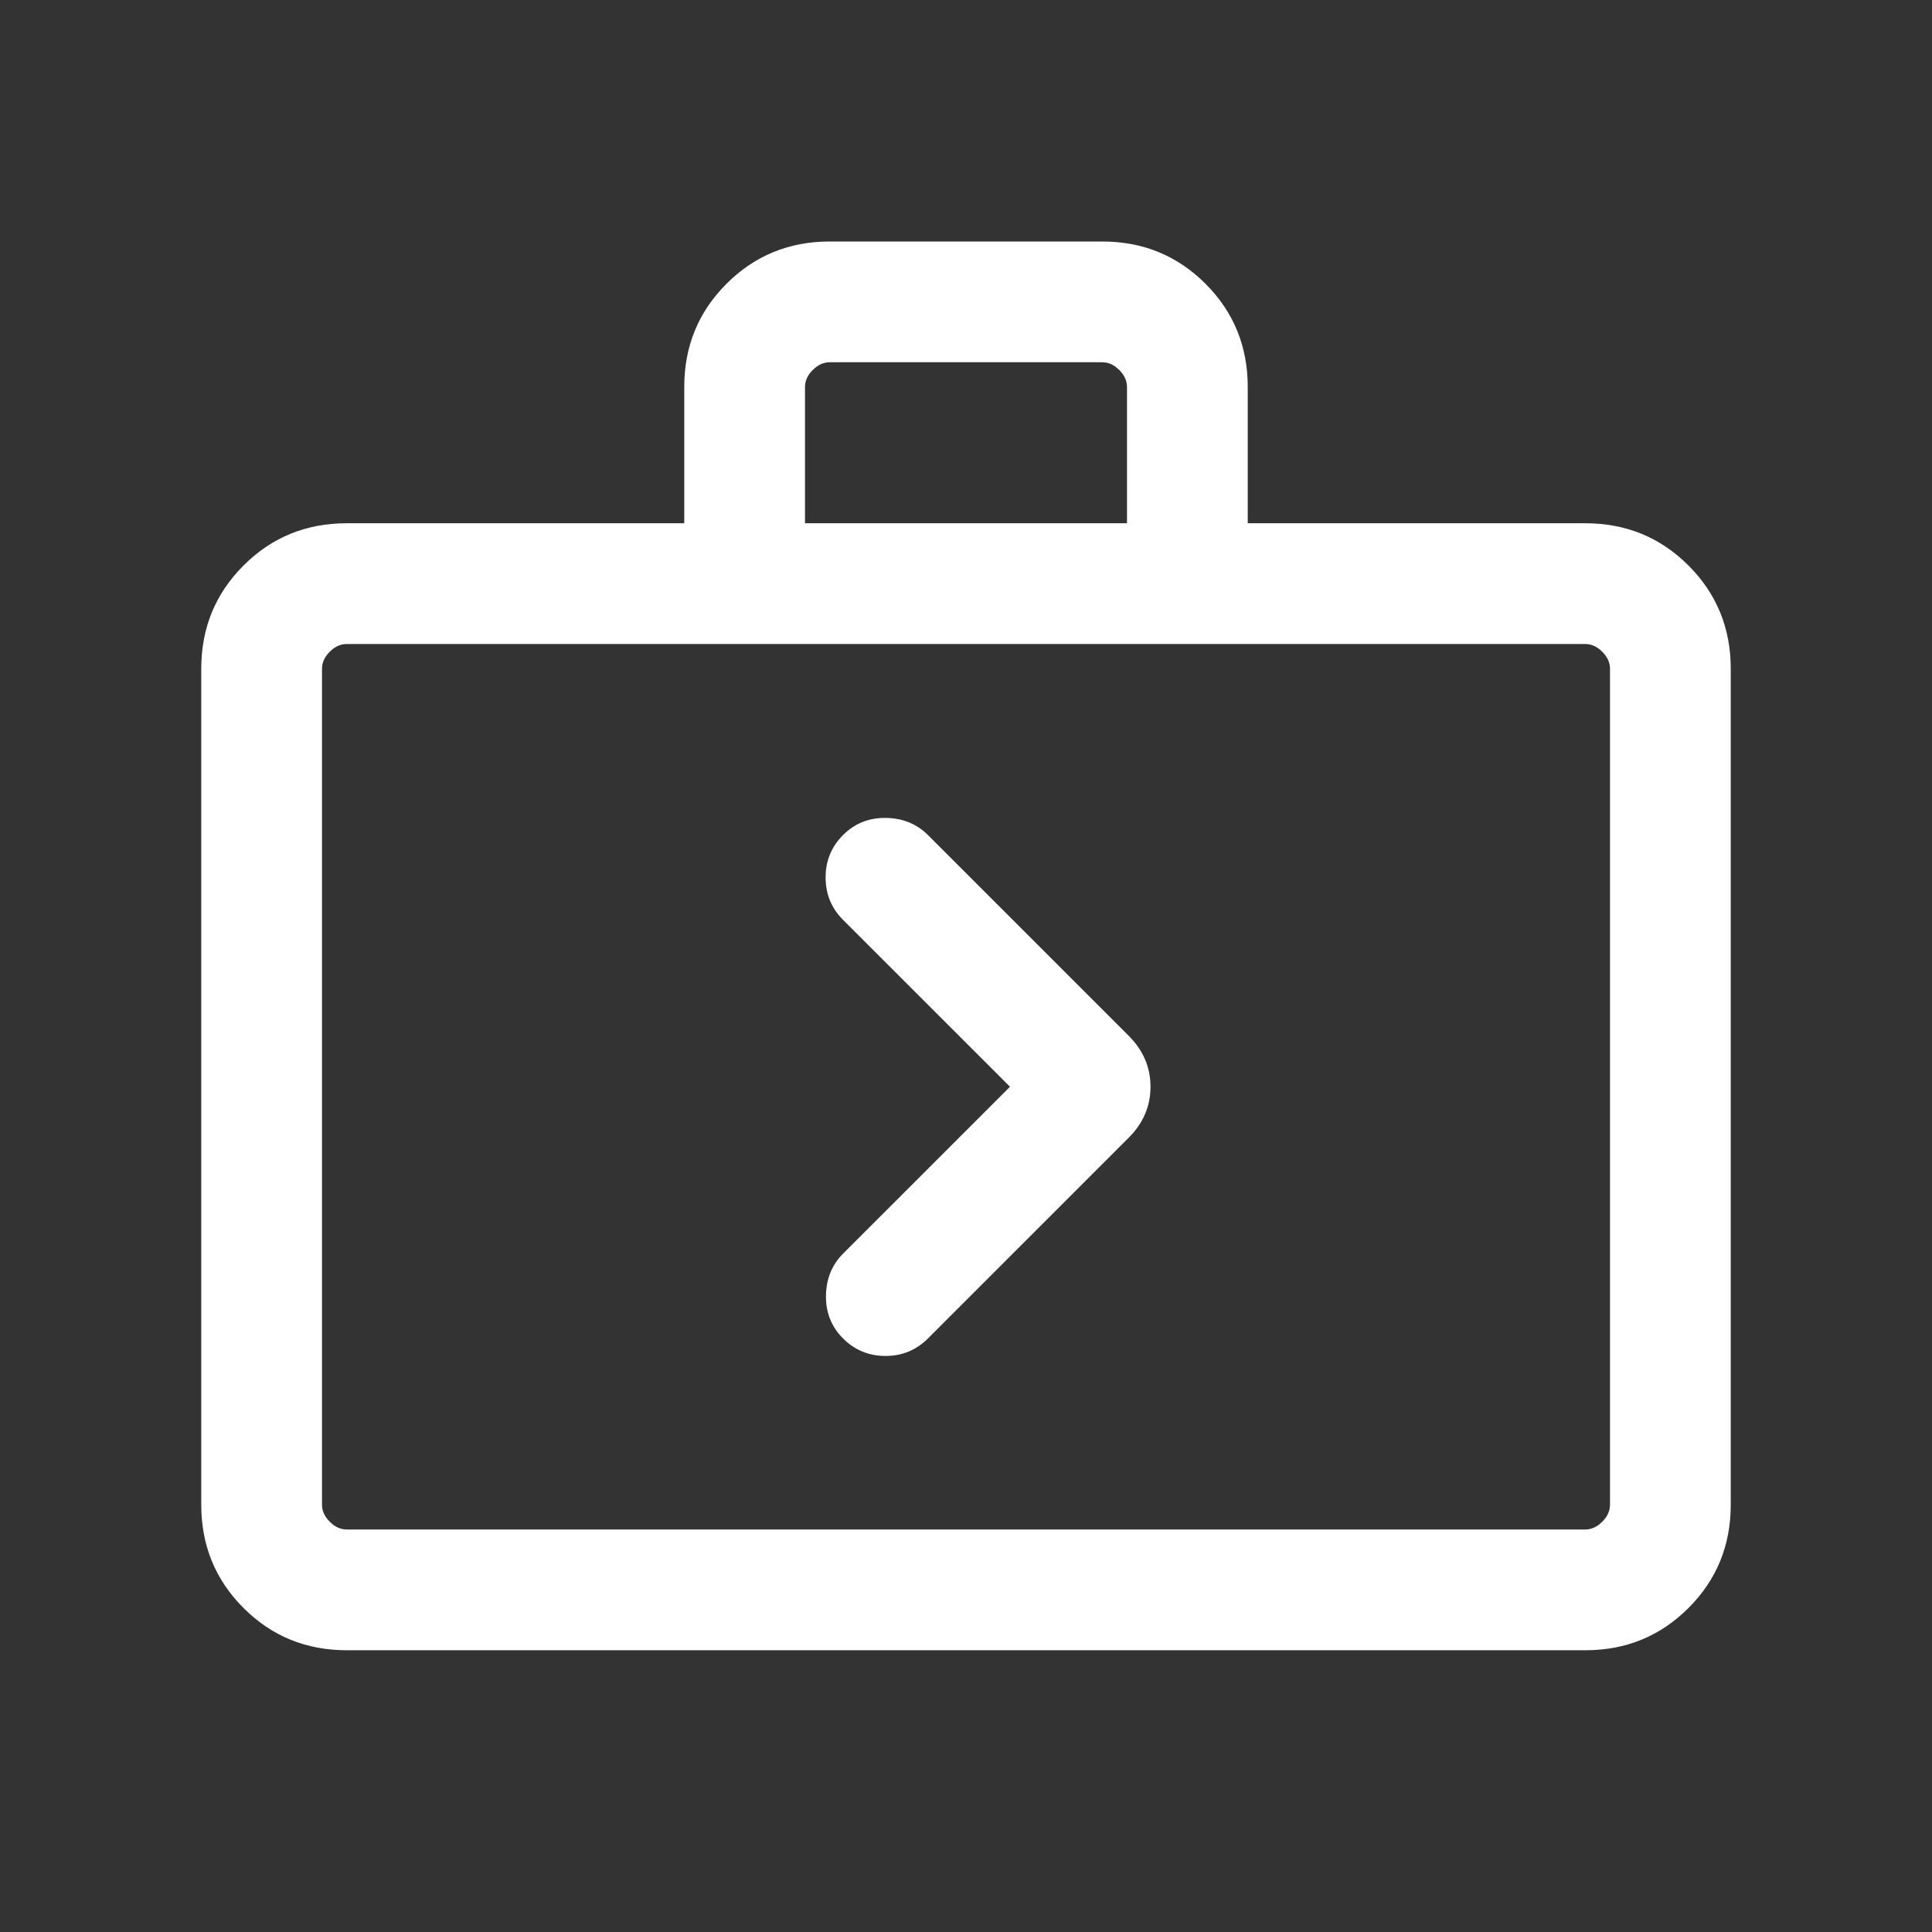 <svg width="48" height="48" viewBox="0 0 48 48" fill="none" xmlns="http://www.w3.org/2000/svg">
<rect x="0" y="0" width="48" height="48" fill="#333333" stroke="none"/>
<path d="M8.616 41C7.605 41 6.75 40.65 6.05 39.95C5.35 39.25 5 38.395 5 37.385V16.616C5 15.605 5.35 14.75 6.05 14.05C6.75 13.35 7.605 13 8.616 13H17V9.616C17 8.605 17.35 7.75 18.05 7.05C18.75 6.35 19.605 6 20.616 6H27.384C28.395 6 29.25 6.35 29.95 7.05C30.65 7.75 31 8.605 31 9.616V13H39.385C40.395 13 41.25 13.35 41.95 14.05C42.65 14.75 43 15.605 43 16.616V37.385C43 38.395 42.65 39.25 41.95 39.95C41.25 40.65 40.395 41 39.385 41H8.616ZM8.616 38H39.385C39.538 38 39.679 37.936 39.807 37.807C39.936 37.679 40 37.538 40 37.385V16.616C40 16.462 39.936 16.32 39.807 16.192C39.679 16.064 39.538 16 39.385 16H8.616C8.461 16 8.32 16.064 8.193 16.192C8.064 16.32 8 16.462 8 16.616V37.385C8 37.538 8.064 37.679 8.193 37.807C8.32 37.936 8.461 38 8.616 38ZM20 13H28V9.616C28 9.461 27.936 9.32 27.808 9.193C27.68 9.064 27.538 9 27.384 9H20.616C20.462 9 20.32 9.064 20.192 9.193C20.064 9.32 20 9.461 20 9.616V13ZM25.093 27L20.946 31.146C20.669 31.423 20.528 31.771 20.521 32.191C20.515 32.609 20.656 32.964 20.946 33.254C21.236 33.544 21.587 33.688 22 33.688C22.413 33.688 22.764 33.544 23.054 33.254L28.043 28.265C28.404 27.904 28.584 27.482 28.584 27C28.584 26.518 28.404 26.096 28.043 25.735L23.054 20.746C22.777 20.469 22.429 20.328 22.009 20.321C21.59 20.315 21.236 20.456 20.946 20.746C20.656 21.036 20.512 21.387 20.512 21.8C20.512 22.213 20.656 22.564 20.946 22.854L25.093 27Z" fill="white"/>
</svg>

